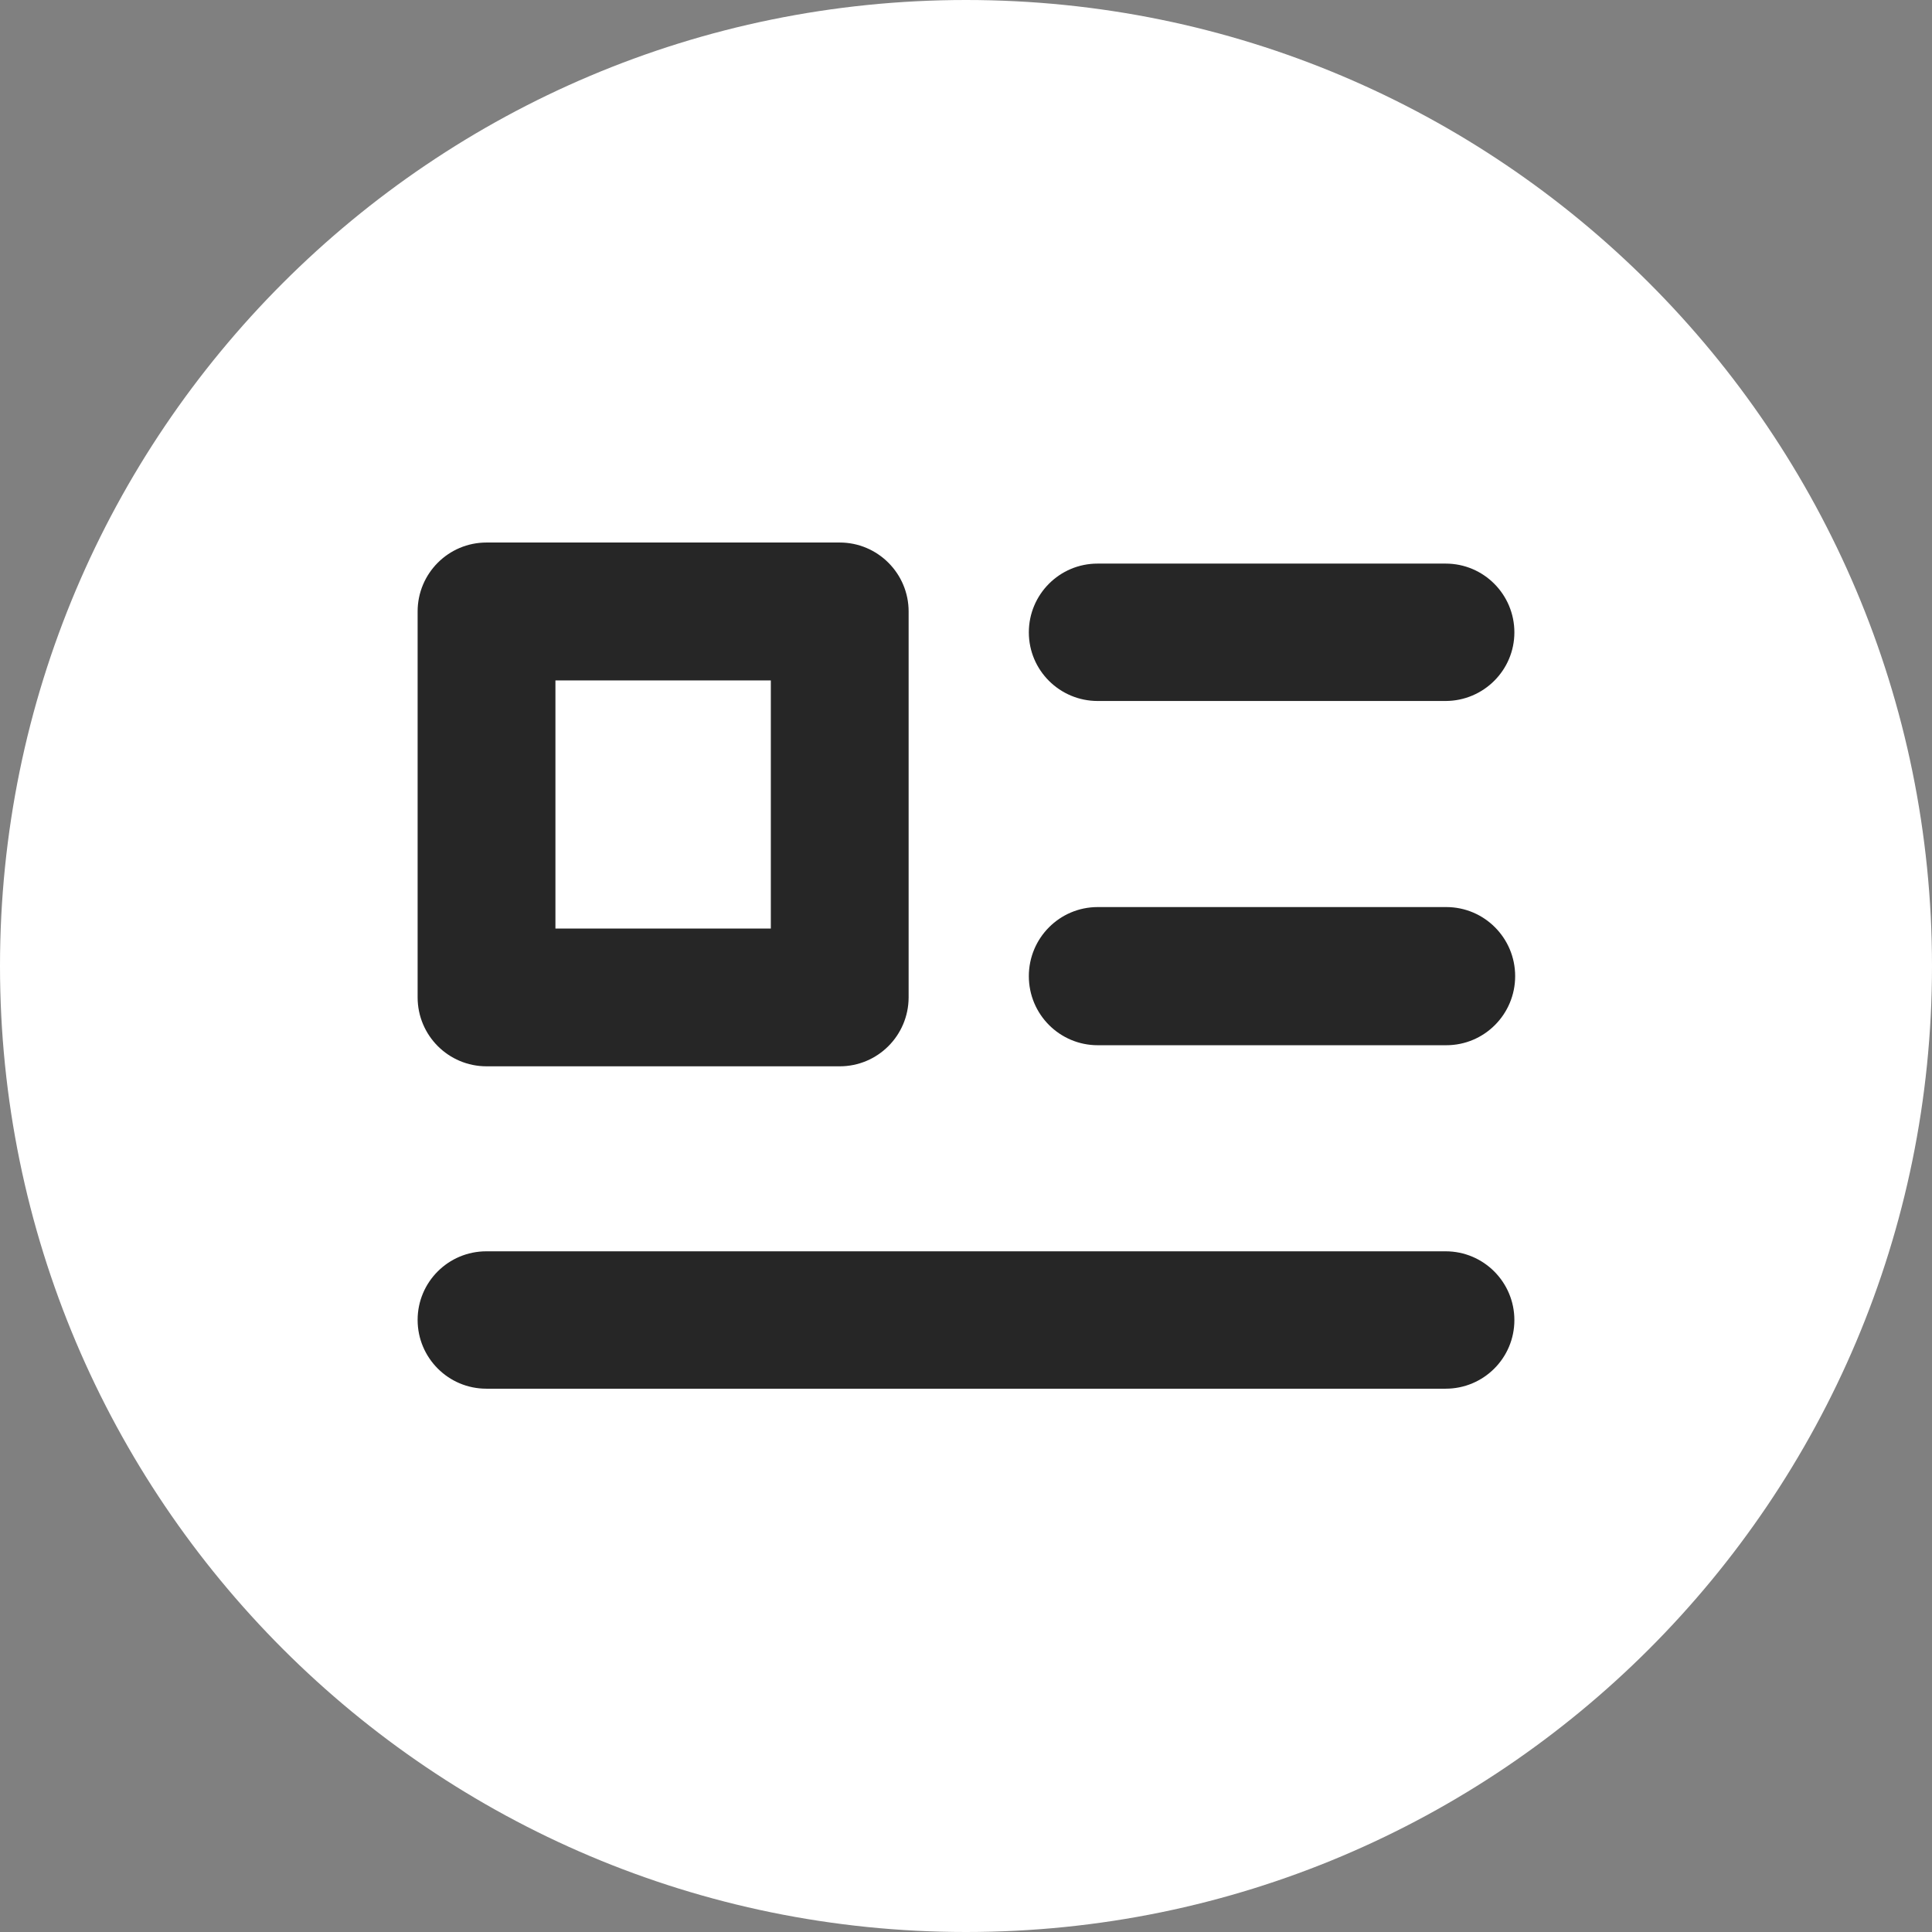 <svg width="2475" height="2475" xmlns="http://www.w3.org/2000/svg" xmlns:xlink="http://www.w3.org/1999/xlink" overflow="hidden"><rect width="100%" height="100%" fill="#808080" stroke="none"/><defs><clipPath id="clip0"><rect x="-3094" y="-976" width="2475" height="2475"></rect></clipPath></defs><g clip-path="url(#clip0)" transform="translate(3094 976)"><path d="M-619 261.5C-619 944.953-1173.05 1499-1856.5 1499-2539.95 1499-3094 944.953-3094 261.5-3094-421.952-2539.95-976-1856.5-976-1173.05-976-619-421.952-619 261.5Z" fill="#FFFFFF" fill-rule="evenodd"></path><path d="M-1242.04 803-2470.96 803C-2519.62 803-2559 763.477-2559 714.897-2559 666.317-2519.62 627-2470.96 627L-1242.04 627C-1193.38 627-1154 666.523-1154 715.103-1154 763.683-1193.38 803-1242.04 803L-1242.04 803Z" fill="#262626" fill-rule="evenodd"></path><path d="M-2018.27 390.001-2470.73 390.001C-2519.4 390.001-2559 350.578-2559 301.662L-2559-192.661C-2559-241.371-2519.61-281-2470.73-281L-2018.27-281C-1969.6-281-1930-241.371-1930-192.661L-1930 301.868C-1930.21 350.578-1969.6 390.001-2018.27 390.001ZM-2382.47 213.53-2106.53 213.53-2106.53-104.323-2382.47-104.323-2382.47 213.53Z" fill="#262626" fill-rule="evenodd"></path><path d="M-1241.95-78-1687.85-78C-1736.46-78-1776-117.317-1776-165.897-1776-214.477-1736.66-254-1688.05-254-1688.05-254-1687.85-254-1687.85-254L-1241.95-254C-1193.34-254-1154-214.477-1154-165.897-1154-117.523-1193.34-78.206-1241.95-78L-1241.95-78Z" fill="#262626" fill-rule="evenodd"></path><path d="M-1241.26 363-1687.74 363C-1736.41 363-1776 323.506-1776 274.5-1776 225.701-1736.61 186-1687.74 186L-1241.26 186C-1192.59 186-1153 225.494-1153 274.5-1153 323.299-1192.39 363-1241.26 363Z" fill="#262626" fill-rule="evenodd"></path></g></svg>